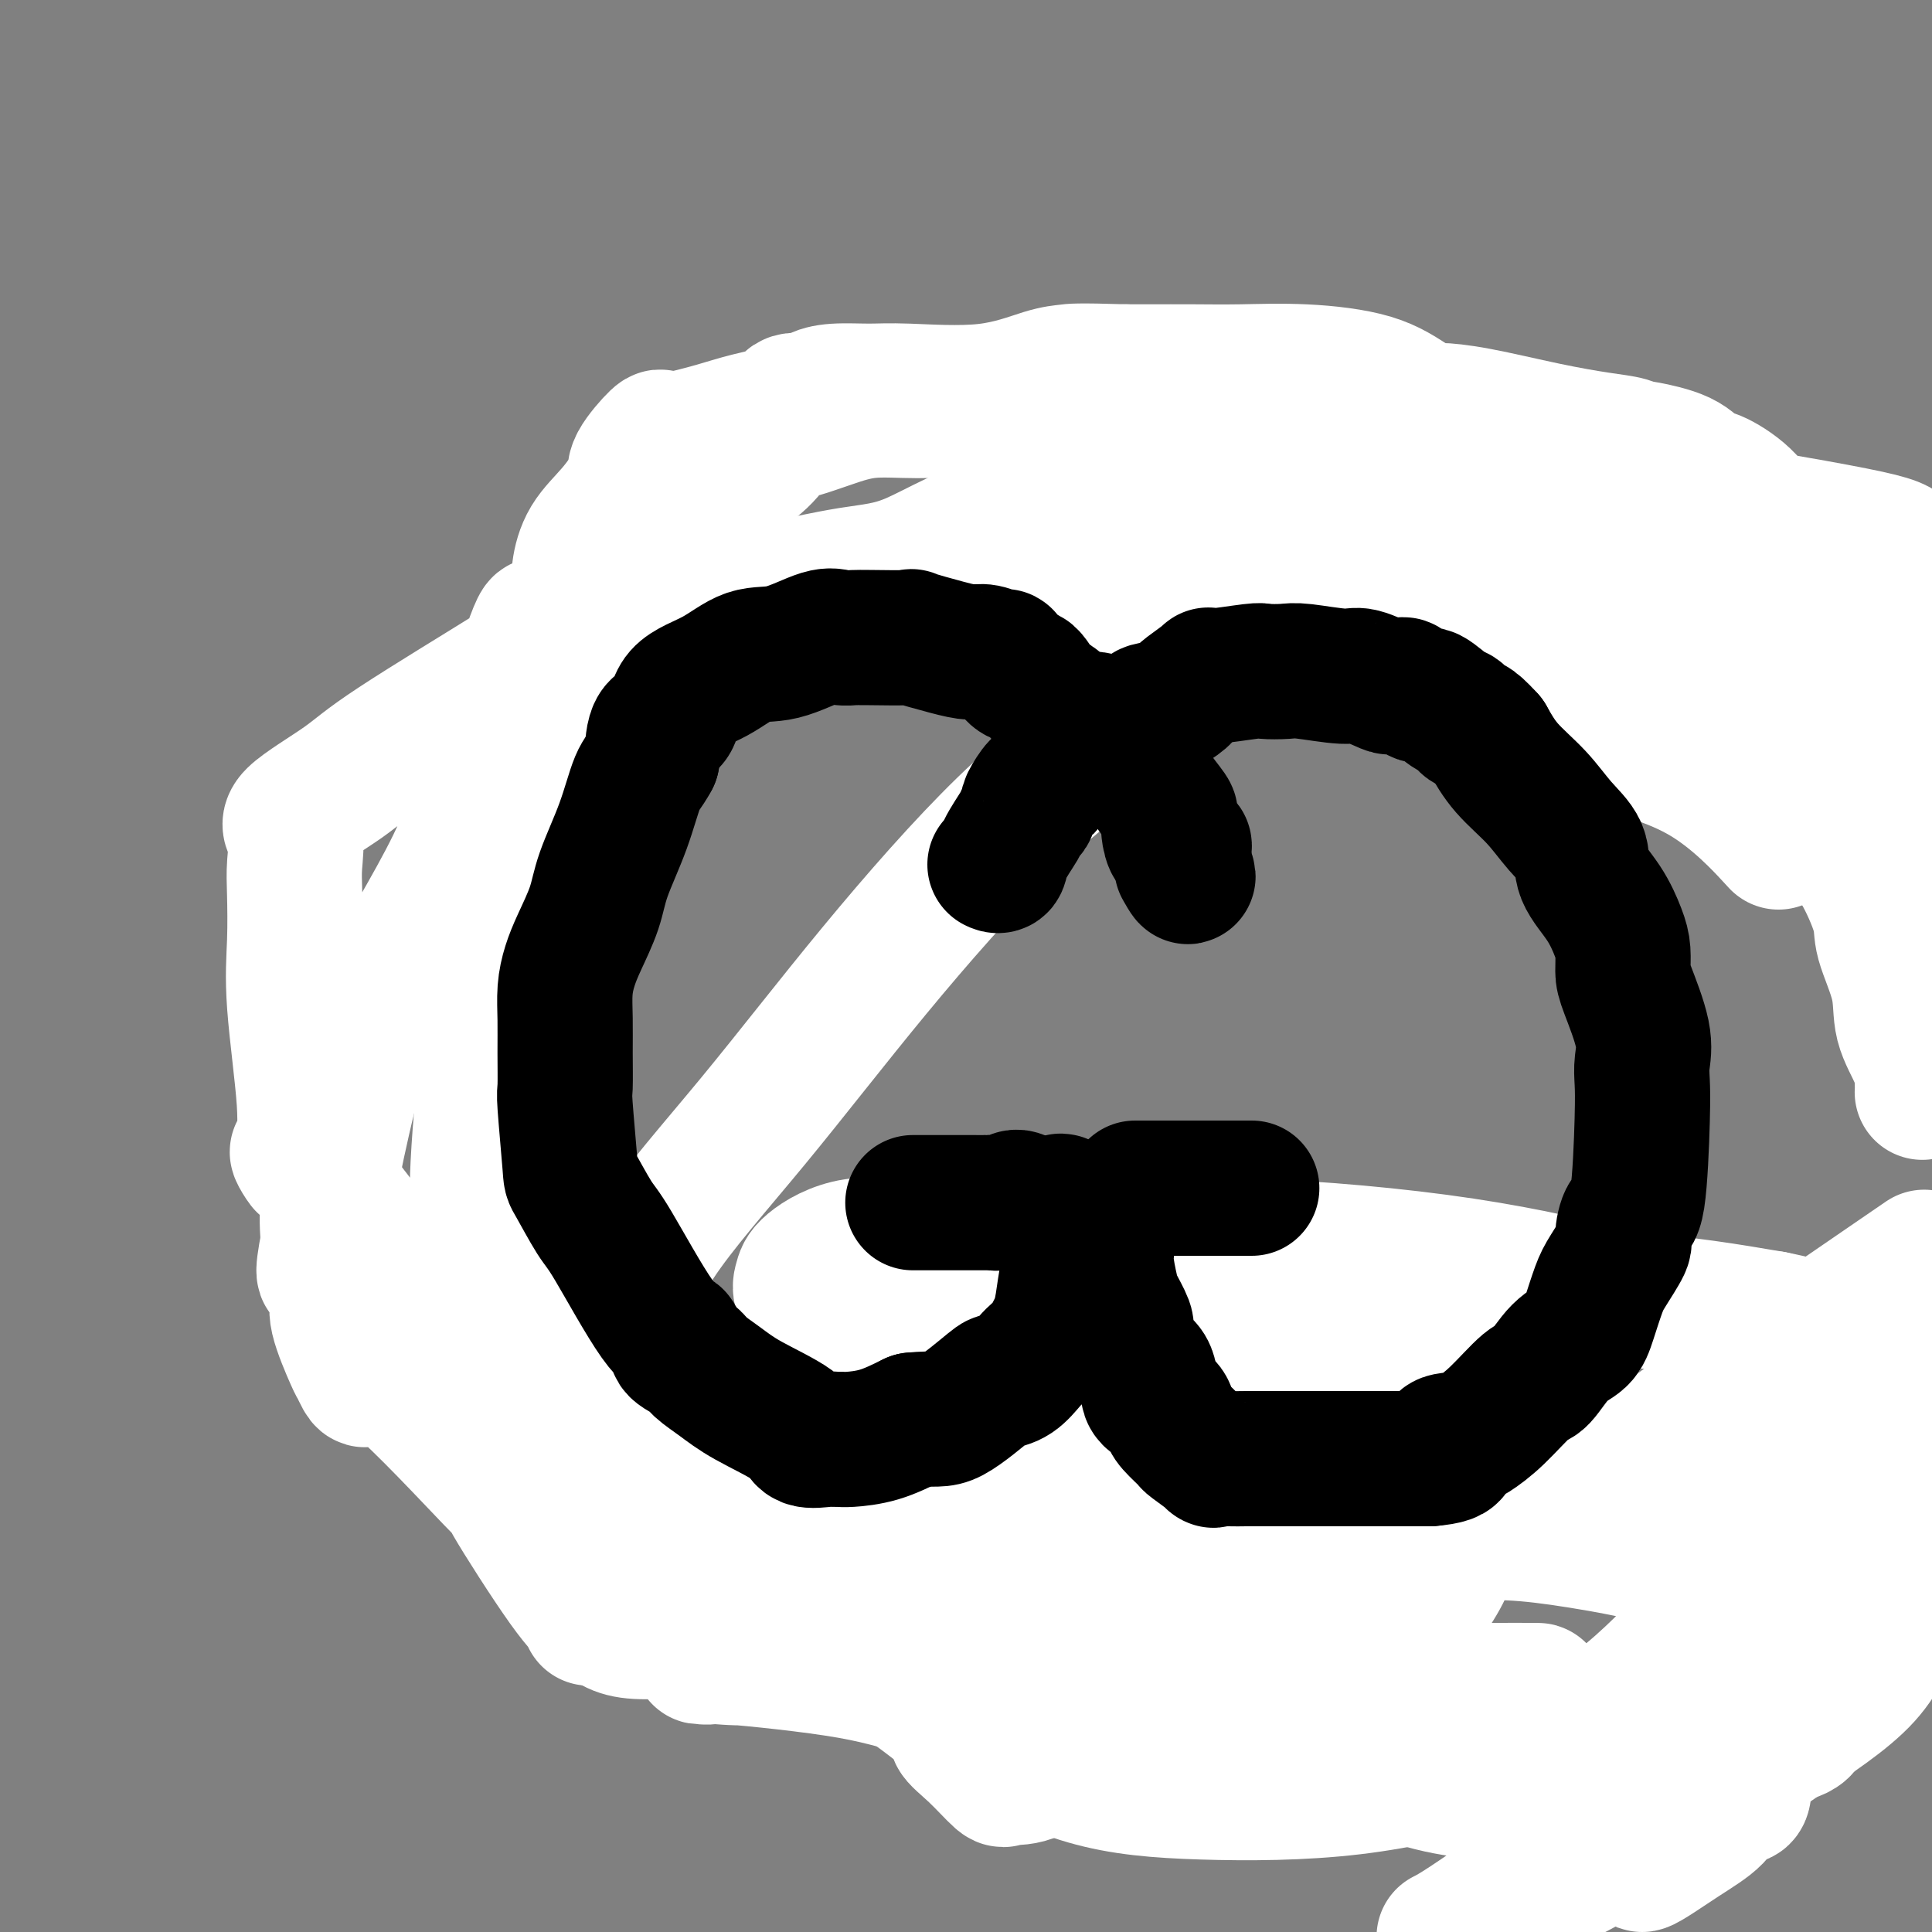 <svg viewBox='0 0 400 400' version='1.1' xmlns='http://www.w3.org/2000/svg' xmlns:xlink='http://www.w3.org/1999/xlink'><rect x="0" y="0" width="400" height="400" fill="#808080" stroke="none"/><g fill='none' stroke='#000000' stroke-width='28' stroke-linecap='round' stroke-linejoin='round'><path d='M308,112c-0.647,-0.447 -1.294,-0.894 -2,-1c-0.706,-0.106 -1.472,0.129 -2,0c-0.528,-0.129 -0.817,-0.620 -1,-1c-0.183,-0.380 -0.261,-0.647 -1,-1c-0.739,-0.353 -2.139,-0.793 -4,-2c-1.861,-1.207 -4.182,-3.182 -7,-5c-2.818,-1.818 -6.131,-3.478 -9,-5c-2.869,-1.522 -5.293,-2.905 -8,-4c-2.707,-1.095 -5.699,-1.902 -8,-3c-2.301,-1.098 -3.913,-2.488 -5,-3c-1.087,-0.512 -1.651,-0.145 -2,0c-0.349,0.145 -0.484,0.067 -1,0c-0.516,-0.067 -1.413,-0.124 -2,0c-0.587,0.124 -0.863,0.428 -2,0c-1.137,-0.428 -3.135,-1.586 -4,-2c-0.865,-0.414 -0.595,-0.082 -1,0c-0.405,0.082 -1.483,-0.087 -2,0c-0.517,0.087 -0.471,0.430 -1,0c-0.529,-0.430 -1.633,-1.632 -4,-2c-2.367,-0.368 -5.996,0.097 -9,0c-3.004,-0.097 -5.384,-0.758 -8,-1c-2.616,-0.242 -5.468,-0.065 -8,0c-2.532,0.065 -4.743,0.020 -7,0c-2.257,-0.020 -4.561,-0.014 -6,0c-1.439,0.014 -2.015,0.035 -4,0c-1.985,-0.035 -5.381,-0.125 -7,0c-1.619,0.125 -1.463,0.464 -4,1c-2.537,0.536 -7.769,1.268 -13,2'/><path d='M176,85c-11.949,0.439 -8.821,0.536 -10,2c-1.179,1.464 -6.664,4.293 -10,6c-3.336,1.707 -4.522,2.291 -7,3c-2.478,0.709 -6.249,1.544 -8,2c-1.751,0.456 -1.484,0.535 -2,1c-0.516,0.465 -1.816,1.318 -3,2c-1.184,0.682 -2.251,1.192 -3,2c-0.749,0.808 -1.181,1.912 -2,3c-0.819,1.088 -2.024,2.160 -3,3c-0.976,0.840 -1.724,1.447 -3,3c-1.276,1.553 -3.080,4.054 -4,6c-0.920,1.946 -0.954,3.339 -1,4c-0.046,0.661 -0.102,0.589 -1,2c-0.898,1.411 -2.637,4.304 -4,7c-1.363,2.696 -2.350,5.197 -3,7c-0.650,1.803 -0.963,2.910 -2,5c-1.037,2.090 -2.797,5.163 -4,7c-1.203,1.837 -1.850,2.439 -2,3c-0.150,0.561 0.198,1.082 0,3c-0.198,1.918 -0.943,5.235 -1,8c-0.057,2.765 0.573,4.979 0,7c-0.573,2.021 -2.350,3.850 -3,5c-0.650,1.150 -0.174,1.620 0,3c0.174,1.380 0.047,3.669 0,5c-0.047,1.331 -0.013,1.703 0,3c0.013,1.297 0.003,3.519 0,5c-0.003,1.481 -0.001,2.222 0,4c0.001,1.778 0.000,4.594 0,7c-0.000,2.406 -0.000,4.402 0,6c0.000,1.598 0.000,2.799 0,4'/><path d='M100,213c-0.589,10.061 -0.061,5.214 0,4c0.061,-1.214 -0.343,1.205 0,3c0.343,1.795 1.435,2.966 2,6c0.565,3.034 0.603,7.930 1,12c0.397,4.070 1.152,7.313 2,10c0.848,2.687 1.787,4.819 2,6c0.213,1.181 -0.302,1.410 0,3c0.302,1.590 1.420,4.541 2,6c0.580,1.459 0.621,1.425 1,3c0.379,1.575 1.097,4.758 2,6c0.903,1.242 1.990,0.543 3,2c1.010,1.457 1.942,5.072 3,8c1.058,2.928 2.240,5.170 3,7c0.760,1.830 1.096,3.247 2,5c0.904,1.753 2.374,3.843 4,7c1.626,3.157 3.409,7.382 5,9c1.591,1.618 2.992,0.630 4,1c1.008,0.370 1.623,2.100 3,4c1.377,1.900 3.515,3.971 5,6c1.485,2.029 2.318,4.015 4,6c1.682,1.985 4.214,3.967 5,5c0.786,1.033 -0.172,1.117 0,1c0.172,-0.117 1.476,-0.435 3,0c1.524,0.435 3.269,1.621 4,2c0.731,0.379 0.449,-0.050 1,0c0.551,0.050 1.935,0.580 3,1c1.065,0.420 1.811,0.731 2,1c0.189,0.269 -0.180,0.495 1,1c1.180,0.505 3.909,1.287 6,2c2.091,0.713 3.546,1.356 5,2'/><path d='M178,342c5.246,1.543 5.860,0.401 7,0c1.140,-0.401 2.804,-0.061 4,0c1.196,0.061 1.922,-0.155 4,0c2.078,0.155 5.507,0.683 7,1c1.493,0.317 1.050,0.425 2,1c0.950,0.575 3.291,1.618 5,2c1.709,0.382 2.784,0.102 4,0c1.216,-0.102 2.571,-0.027 4,0c1.429,0.027 2.930,0.008 4,0c1.070,-0.008 1.707,-0.003 2,0c0.293,0.003 0.240,0.004 1,0c0.760,-0.004 2.332,-0.015 3,0c0.668,0.015 0.432,0.054 1,0c0.568,-0.054 1.942,-0.202 3,0c1.058,0.202 1.801,0.755 4,0c2.199,-0.755 5.854,-2.818 8,-4c2.146,-1.182 2.784,-1.482 4,-2c1.216,-0.518 3.011,-1.252 4,-2c0.989,-0.748 1.172,-1.510 2,-2c0.828,-0.490 2.302,-0.709 3,-1c0.698,-0.291 0.619,-0.654 1,-1c0.381,-0.346 1.222,-0.674 2,-1c0.778,-0.326 1.492,-0.650 2,-1c0.508,-0.350 0.809,-0.727 1,-1c0.191,-0.273 0.271,-0.443 1,-1c0.729,-0.557 2.107,-1.500 3,-2c0.893,-0.500 1.300,-0.557 2,-1c0.700,-0.443 1.693,-1.273 3,-2c1.307,-0.727 2.929,-1.349 4,-2c1.071,-0.651 1.592,-1.329 2,-2c0.408,-0.671 0.704,-1.336 1,-2'/><path d='M276,319c7.093,-4.192 3.327,-1.172 2,-1c-1.327,0.172 -0.213,-2.505 1,-4c1.213,-1.495 2.526,-1.810 3,-3c0.474,-1.190 0.110,-3.256 0,-4c-0.110,-0.744 0.034,-0.167 0,-1c-0.034,-0.833 -0.247,-3.075 0,-4c0.247,-0.925 0.955,-0.532 1,-1c0.045,-0.468 -0.573,-1.795 0,-3c0.573,-1.205 2.336,-2.286 3,-3c0.664,-0.714 0.231,-1.059 0,-2c-0.231,-0.941 -0.258,-2.476 0,-4c0.258,-1.524 0.801,-3.038 1,-4c0.199,-0.962 0.053,-1.374 0,-3c-0.053,-1.626 -0.014,-4.466 0,-6c0.014,-1.534 0.004,-1.762 0,-2c-0.004,-0.238 -0.003,-0.487 0,-1c0.003,-0.513 0.008,-1.290 0,-2c-0.008,-0.710 -0.030,-1.353 0,-2c0.030,-0.647 0.111,-1.297 0,-2c-0.111,-0.703 -0.415,-1.458 -1,-2c-0.585,-0.542 -1.453,-0.869 -2,-1c-0.547,-0.131 -0.774,-0.065 -1,0'/><path d='M283,264c-0.741,-0.787 -0.594,-0.253 -1,0c-0.406,0.253 -1.364,0.225 -2,0c-0.636,-0.225 -0.948,-0.649 -2,-1c-1.052,-0.351 -2.843,-0.630 -5,-1c-2.157,-0.370 -4.680,-0.831 -6,-1c-1.320,-0.169 -1.437,-0.045 -2,0c-0.563,0.045 -1.574,0.012 -2,0c-0.426,-0.012 -0.269,-0.003 -1,0c-0.731,0.003 -2.352,0.001 -3,0c-0.648,-0.001 -0.324,-0.000 0,0'/><path d='M198,120c0.052,-0.295 0.104,-0.590 0,-1c-0.104,-0.410 -0.363,-0.935 0,-1c0.363,-0.065 1.347,0.330 3,0c1.653,-0.330 3.975,-1.384 5,-2c1.025,-0.616 0.752,-0.794 1,-1c0.248,-0.206 1.018,-0.438 2,-1c0.982,-0.562 2.175,-1.453 4,-2c1.825,-0.547 4.280,-0.751 5,-1c0.720,-0.249 -0.295,-0.542 1,-1c1.295,-0.458 4.900,-1.081 6,-2c1.100,-0.919 -0.303,-2.134 1,-3c1.303,-0.866 5.314,-1.384 8,-2c2.686,-0.616 4.048,-1.331 5,-2c0.952,-0.669 1.494,-1.292 3,-2c1.506,-0.708 3.976,-1.501 5,-2c1.024,-0.499 0.601,-0.702 2,-1c1.399,-0.298 4.618,-0.690 6,-1c1.382,-0.310 0.926,-0.539 2,-1c1.074,-0.461 3.678,-1.153 5,-2c1.322,-0.847 1.360,-1.849 2,-2c0.640,-0.151 1.880,0.548 3,0c1.120,-0.548 2.121,-2.343 3,-3c0.879,-0.657 1.638,-0.176 2,0c0.362,0.176 0.328,0.047 1,0c0.672,-0.047 2.049,-0.014 3,0c0.951,0.014 1.475,0.007 2,0'/><path d='M278,87c1.342,0.000 0.699,0.000 1,0c0.301,-0.000 1.548,-0.000 3,0c1.452,0.000 3.110,0.000 4,0c0.890,-0.000 1.011,-0.000 2,0c0.989,0.000 2.847,0.001 4,0c1.153,-0.001 1.601,-0.003 2,0c0.399,0.003 0.751,0.012 1,0c0.249,-0.012 0.397,-0.044 1,0c0.603,0.044 1.662,0.163 4,0c2.338,-0.163 5.954,-0.609 8,0c2.046,0.609 2.522,2.272 4,3c1.478,0.728 3.958,0.519 7,1c3.042,0.481 6.646,1.651 8,2c1.354,0.349 0.458,-0.125 2,0c1.542,0.125 5.522,0.848 7,1c1.478,0.152 0.455,-0.269 1,0c0.545,0.269 2.659,1.226 4,2c1.341,0.774 1.910,1.366 3,2c1.090,0.634 2.701,1.311 4,2c1.299,0.689 2.284,1.390 3,2c0.716,0.610 1.162,1.131 2,2c0.838,0.869 2.069,2.088 3,3c0.931,0.912 1.563,1.517 2,2c0.437,0.483 0.681,0.845 1,1c0.319,0.155 0.714,0.103 2,1c1.286,0.897 3.461,2.741 4,3c0.539,0.259 -0.560,-1.069 0,0c0.560,1.069 2.780,4.534 5,8'/><path d='M370,122c3.122,4.085 1.427,4.298 2,6c0.573,1.702 3.415,4.892 5,7c1.585,2.108 1.915,3.132 3,5c1.085,1.868 2.925,4.579 4,7c1.075,2.421 1.384,4.551 2,6c0.616,1.449 1.538,2.217 3,4c1.462,1.783 3.465,4.582 4,6c0.535,1.418 -0.398,1.454 0,3c0.398,1.546 2.127,4.600 3,7c0.873,2.400 0.889,4.146 1,6c0.111,1.854 0.317,3.815 1,6c0.683,2.185 1.841,4.592 3,7'/><path d='M398,289c0.007,-0.033 0.014,-0.067 0,0c-0.014,0.067 -0.048,0.234 0,1c0.048,0.766 0.177,2.130 0,3c-0.177,0.870 -0.660,1.246 -1,2c-0.340,0.754 -0.537,1.888 -1,2c-0.463,0.112 -1.193,-0.796 -2,1c-0.807,1.796 -1.691,6.298 -2,8c-0.309,1.702 -0.041,0.605 0,1c0.041,0.395 -0.144,2.282 0,3c0.144,0.718 0.617,0.267 0,1c-0.617,0.733 -2.322,2.650 -3,4c-0.678,1.350 -0.327,2.133 0,3c0.327,0.867 0.631,1.818 0,3c-0.631,1.182 -2.197,2.595 -3,4c-0.803,1.405 -0.845,2.802 -1,4c-0.155,1.198 -0.425,2.197 -1,3c-0.575,0.803 -1.454,1.408 -2,2c-0.546,0.592 -0.757,1.170 -1,2c-0.243,0.830 -0.517,1.913 -1,3c-0.483,1.087 -1.175,2.178 -2,3c-0.825,0.822 -1.782,1.375 -2,2c-0.218,0.625 0.302,1.322 0,2c-0.302,0.678 -1.428,1.336 -2,2c-0.572,0.664 -0.592,1.332 -1,2c-0.408,0.668 -1.204,1.334 -2,2'/><path d='M371,352c-3.218,5.565 -2.263,3.979 -3,4c-0.737,0.021 -3.167,1.649 -5,3c-1.833,1.351 -3.071,2.425 -4,3c-0.929,0.575 -1.550,0.649 -2,1c-0.450,0.351 -0.730,0.977 -1,1c-0.270,0.023 -0.531,-0.558 -1,0c-0.469,0.558 -1.147,2.255 -3,3c-1.853,0.745 -4.883,0.539 -7,1c-2.117,0.461 -3.323,1.588 -5,2c-1.677,0.412 -3.825,0.110 -5,0c-1.175,-0.110 -1.378,-0.029 -2,0c-0.622,0.029 -1.663,0.007 -2,0c-0.337,-0.007 0.029,0.000 0,0c-0.029,-0.000 -0.455,-0.007 -3,0c-2.545,0.007 -7.209,0.030 -9,0c-1.791,-0.030 -0.707,-0.111 -2,0c-1.293,0.111 -4.962,0.414 -7,0c-2.038,-0.414 -2.444,-1.546 -4,-2c-1.556,-0.454 -4.262,-0.230 -6,-1c-1.738,-0.770 -2.510,-2.533 -4,-4c-1.490,-1.467 -3.700,-2.639 -6,-4c-2.300,-1.361 -4.692,-2.912 -7,-5c-2.308,-2.088 -4.533,-4.715 -7,-6c-2.467,-1.285 -5.177,-1.228 -7,-2c-1.823,-0.772 -2.758,-2.371 -4,-3c-1.242,-0.629 -2.791,-0.287 -4,-1c-1.209,-0.713 -2.077,-2.480 -3,-4c-0.923,-1.520 -1.902,-2.794 -4,-4c-2.098,-1.206 -5.314,-2.345 -7,-4c-1.686,-1.655 -1.843,-3.828 -2,-6'/><path d='M245,324c-2.975,-3.160 -2.412,-2.059 -3,-3c-0.588,-0.941 -2.328,-3.922 -4,-6c-1.672,-2.078 -3.275,-3.252 -4,-4c-0.725,-0.748 -0.571,-1.069 -1,-2c-0.429,-0.931 -1.442,-2.473 -2,-3c-0.558,-0.527 -0.661,-0.038 -1,0c-0.339,0.038 -0.914,-0.376 -1,-1c-0.086,-0.624 0.318,-1.460 0,-2c-0.318,-0.540 -1.357,-0.784 -2,-1c-0.643,-0.216 -0.891,-0.404 -1,-1c-0.109,-0.596 -0.080,-1.602 0,-2c0.080,-0.398 0.210,-0.190 0,-1c-0.210,-0.810 -0.760,-2.640 -1,-4c-0.240,-1.360 -0.168,-2.250 0,-3c0.168,-0.750 0.434,-1.360 0,-2c-0.434,-0.640 -1.566,-1.309 -2,-2c-0.434,-0.691 -0.169,-1.403 0,-2c0.169,-0.597 0.243,-1.079 0,-2c-0.243,-0.921 -0.804,-2.282 -1,-3c-0.196,-0.718 -0.026,-0.794 0,-1c0.026,-0.206 -0.092,-0.541 0,-1c0.092,-0.459 0.392,-1.040 0,-2c-0.392,-0.960 -1.478,-2.299 -2,-3c-0.522,-0.701 -0.480,-0.765 -1,-1c-0.520,-0.235 -1.602,-0.640 -2,-1c-0.398,-0.360 -0.114,-0.674 0,-1c0.114,-0.326 0.057,-0.663 0,-1'/><path d='M217,269c-0.773,-1.200 -0.206,-0.700 0,-1c0.206,-0.300 0.049,-1.401 0,-2c-0.049,-0.599 0.009,-0.696 0,-1c-0.009,-0.304 -0.085,-0.813 0,-1c0.085,-0.187 0.329,-0.050 1,0c0.671,0.050 1.767,0.013 2,0c0.233,-0.013 -0.399,-0.004 2,0c2.399,0.004 7.827,0.001 11,0c3.173,-0.001 4.090,-0.000 5,0c0.910,0.000 1.812,0.000 4,0c2.188,-0.000 5.660,-0.000 8,0c2.340,0.000 3.547,0.000 5,0c1.453,-0.000 3.150,-0.000 4,0c0.850,0.000 0.852,0.000 1,0c0.148,-0.000 0.443,-0.000 1,0c0.557,0.000 1.376,0.000 2,0c0.624,-0.000 1.053,-0.000 2,0c0.947,0.000 2.414,0.000 3,0c0.586,-0.000 0.293,-0.000 0,0'/></g>
<g fill='none' stroke='#FFFFFF' stroke-width='28' stroke-linecap='round' stroke-linejoin='round'><path d='M353,338c0.076,-0.368 0.152,-0.736 0,-1c-0.152,-0.264 -0.532,-0.423 -4,3c-3.468,3.423 -10.024,10.430 -17,15c-6.976,4.570 -14.373,6.705 -23,9c-8.627,2.295 -18.483,4.752 -29,6c-10.517,1.248 -21.694,1.289 -31,1c-9.306,-0.289 -16.742,-0.907 -24,-3c-7.258,-2.093 -14.337,-5.660 -19,-8c-4.663,-2.340 -6.908,-3.455 -8,-4c-1.092,-0.545 -1.031,-0.522 -1,-2c0.031,-1.478 0.033,-4.456 0,-8c-0.033,-3.544 -0.102,-7.652 0,-13c0.102,-5.348 0.374,-11.934 0,-18c-0.374,-6.066 -1.392,-11.611 1,-16c2.392,-4.389 8.196,-7.623 13,-9c4.804,-1.377 8.608,-0.898 16,-1c7.392,-0.102 18.371,-0.784 29,0c10.629,0.784 20.908,3.035 31,5c10.092,1.965 19.999,3.646 27,5c7.001,1.354 11.097,2.382 14,3c2.903,0.618 4.613,0.825 5,1c0.387,0.175 -0.548,0.318 -4,0c-3.452,-0.318 -9.422,-1.096 -18,-2c-8.578,-0.904 -19.763,-1.933 -33,-3c-13.237,-1.067 -28.525,-2.172 -53,1c-24.475,3.172 -58.136,10.621 -76,16c-17.864,5.379 -19.932,8.690 -22,12'/><path d='M127,327c-4.474,2.702 -4.660,3.457 -4,5c0.660,1.543 2.166,3.875 5,5c2.834,1.125 6.994,1.042 17,0c10.006,-1.042 25.856,-3.045 41,-6c15.144,-2.955 29.582,-6.862 44,-11c14.418,-4.138 28.818,-8.508 41,-14c12.182,-5.492 22.148,-12.106 28,-17c5.852,-4.894 7.592,-8.068 10,-10c2.408,-1.932 5.484,-2.622 1,-2c-4.484,0.622 -16.527,2.555 -27,6c-10.473,3.445 -19.374,8.402 -27,15c-7.626,6.598 -13.975,14.838 -19,23c-5.025,8.162 -8.726,16.246 -10,21c-1.274,4.754 -0.121,6.178 0,8c0.121,1.822 -0.789,4.041 6,5c6.789,0.959 21.276,0.659 28,0c6.724,-0.659 5.684,-1.675 9,-4c3.316,-2.325 10.989,-5.958 17,-11c6.011,-5.042 10.360,-11.491 12,-15c1.640,-3.509 0.570,-4.076 1,-7c0.430,-2.924 2.360,-8.203 0,-12c-2.360,-3.797 -9.011,-6.110 -13,-8c-3.989,-1.890 -5.315,-3.357 -9,-3c-3.685,0.357 -9.729,2.536 -14,7c-4.271,4.464 -6.770,11.212 -8,17c-1.230,5.788 -1.190,10.615 -1,16c0.190,5.385 0.532,11.327 3,15c2.468,3.673 7.064,5.077 13,8c5.936,2.923 13.214,7.364 21,10c7.786,2.636 16.082,3.467 25,3c8.918,-0.467 18.459,-2.234 28,-4'/><path d='M345,367c8.535,-3.026 15.874,-8.592 19,-12c3.126,-3.408 2.039,-4.658 2,-9c-0.039,-4.342 0.968,-11.777 -6,-17c-6.968,-5.223 -21.912,-8.233 -33,-10c-11.088,-1.767 -18.321,-2.289 -27,-1c-8.679,1.289 -18.803,4.391 -27,9c-8.197,4.609 -14.467,10.725 -19,16c-4.533,5.275 -7.330,9.709 -9,13c-1.670,3.291 -2.214,5.438 -2,7c0.214,1.562 1.185,2.538 3,3c1.815,0.462 4.474,0.411 10,0c5.526,-0.411 13.918,-1.182 22,-3c8.082,-1.818 15.854,-4.683 22,-7c6.146,-2.317 10.665,-4.084 14,-5c3.335,-0.916 5.486,-0.979 4,-1c-1.486,-0.021 -6.609,-0.000 -9,0c-2.391,0.000 -2.051,-0.021 -3,0c-0.949,0.021 -3.187,0.082 -4,0c-0.813,-0.082 -0.201,-0.308 0,0c0.201,0.308 -0.007,1.151 1,2c1.007,0.849 3.231,1.706 6,2c2.769,0.294 6.084,0.026 10,1c3.916,0.974 8.432,3.189 12,4c3.568,0.811 6.187,0.218 9,0c2.813,-0.218 5.818,-0.061 9,0c3.182,0.061 6.539,0.026 10,0c3.461,-0.026 7.024,-0.043 9,0c1.976,0.043 2.365,0.146 3,0c0.635,-0.146 1.517,-0.539 2,-1c0.483,-0.461 0.567,-0.989 1,-3c0.433,-2.011 1.217,-5.506 2,-9'/><path d='M376,346c0.713,-2.761 -0.006,-3.164 0,-4c0.006,-0.836 0.735,-2.106 1,-3c0.265,-0.894 0.067,-1.412 0,-2c-0.067,-0.588 -0.001,-1.246 0,-2c0.001,-0.754 -0.062,-1.605 0,-2c0.062,-0.395 0.250,-0.333 0,-1c-0.250,-0.667 -0.937,-2.064 -4,1c-3.063,3.064 -8.500,10.589 -14,17c-5.500,6.411 -11.062,11.708 -18,18c-6.938,6.292 -15.253,13.579 -22,19c-6.747,5.421 -11.928,8.978 -15,11c-3.072,2.022 -4.036,2.511 -5,3'/><path d='M321,390c-1.644,0.783 -3.289,1.566 0,0c3.289,-1.566 11.510,-5.482 19,-11c7.490,-5.518 14.247,-12.640 22,-19c7.753,-6.360 16.501,-11.960 23,-17c6.499,-5.040 10.750,-9.520 15,-14'/><path d='M397,305c0.185,-0.401 0.370,-0.801 0,0c-0.370,0.801 -1.294,2.805 -4,6c-2.706,3.195 -7.194,7.583 -11,11c-3.806,3.417 -6.929,5.865 -10,11c-3.071,5.135 -6.091,12.956 -8,17c-1.909,4.044 -2.707,4.309 -3,6c-0.293,1.691 -0.081,4.808 0,7c0.081,2.192 0.030,3.460 0,4c-0.030,0.540 -0.039,0.352 0,1c0.039,0.648 0.126,2.130 0,3c-0.126,0.870 -0.465,1.127 -1,1c-0.535,-0.127 -1.265,-0.639 -2,0c-0.735,0.639 -1.475,2.427 -3,4c-1.525,1.573 -3.836,2.930 -7,5c-3.164,2.070 -7.183,4.854 -8,5c-0.817,0.146 1.568,-2.344 4,-5c2.432,-2.656 4.912,-5.477 9,-9c4.088,-3.523 9.786,-7.749 16,-12c6.214,-4.251 12.946,-8.528 17,-13c4.054,-4.472 5.430,-9.141 7,-12c1.570,-2.859 3.335,-3.909 4,-7c0.665,-3.091 0.231,-8.223 0,-13c-0.231,-4.777 -0.258,-9.198 0,-13c0.258,-3.802 0.800,-6.985 1,-9c0.200,-2.015 0.057,-2.861 0,-4c-0.057,-1.139 -0.029,-2.569 0,-4'/><path d='M398,285c0.067,-7.267 -0.267,-3.933 0,-3c0.267,0.933 1.133,-0.533 2,-2'/><path d='M398,226c-0.006,0.119 -0.013,0.238 0,0c0.013,-0.238 0.045,-0.832 0,-2c-0.045,-1.168 -0.166,-2.908 -1,-5c-0.834,-2.092 -2.379,-4.535 -3,-7c-0.621,-2.465 -0.317,-4.952 -1,-8c-0.683,-3.048 -2.354,-6.656 -3,-9c-0.646,-2.344 -0.268,-3.425 -1,-6c-0.732,-2.575 -2.574,-6.643 -4,-9c-1.426,-2.357 -2.434,-3.002 -3,-5c-0.566,-1.998 -0.688,-5.351 -1,-7c-0.312,-1.649 -0.813,-1.596 -1,-2c-0.187,-0.404 -0.060,-1.266 0,-2c0.060,-0.734 0.054,-1.342 0,-2c-0.054,-0.658 -0.156,-1.367 0,-3c0.156,-1.633 0.572,-4.189 0,-6c-0.572,-1.811 -2.130,-2.875 -3,-4c-0.870,-1.125 -1.050,-2.309 -1,-3c0.050,-0.691 0.331,-0.888 0,-2c-0.331,-1.112 -1.275,-3.140 -2,-4c-0.725,-0.860 -1.231,-0.552 -2,-2c-0.769,-1.448 -1.800,-4.651 -3,-6c-1.200,-1.349 -2.567,-0.842 -4,-2c-1.433,-1.158 -2.930,-3.980 -4,-6c-1.070,-2.020 -1.711,-3.236 -3,-4c-1.289,-0.764 -3.225,-1.075 -5,-2c-1.775,-0.925 -3.387,-2.462 -5,-4'/><path d='M348,114c-4.084,-3.376 -3.793,-2.817 -5,-4c-1.207,-1.183 -3.912,-4.110 -6,-6c-2.088,-1.890 -3.561,-2.745 -6,-4c-2.439,-1.255 -5.846,-2.911 -8,-4c-2.154,-1.089 -3.055,-1.612 -4,-2c-0.945,-0.388 -1.933,-0.639 -3,-1c-1.067,-0.361 -2.214,-0.830 -3,-1c-0.786,-0.170 -1.211,-0.042 -2,0c-0.789,0.042 -1.942,-0.003 -3,0c-1.058,0.003 -2.023,0.053 -3,0c-0.977,-0.053 -1.967,-0.210 -5,0c-3.033,0.210 -8.109,0.788 -12,1c-3.891,0.212 -6.597,0.057 -9,0c-2.403,-0.057 -4.504,-0.016 -10,0c-5.496,0.016 -14.386,0.006 -18,0c-3.614,-0.006 -1.952,-0.007 -2,0c-0.048,0.007 -1.805,0.022 -3,0c-1.195,-0.022 -1.826,-0.080 -3,0c-1.174,0.080 -2.889,0.298 -6,-1c-3.111,-1.298 -7.617,-4.113 -10,-5c-2.383,-0.887 -2.641,0.155 -5,0c-2.359,-0.155 -6.818,-1.505 -9,-2c-2.182,-0.495 -2.088,-0.133 -2,0c0.088,0.133 0.168,0.038 -1,0c-1.168,-0.038 -3.584,-0.019 -6,0'/><path d='M204,85c-6.227,-0.286 -10.295,0.001 -14,0c-3.705,-0.001 -7.046,-0.288 -10,0c-2.954,0.288 -5.521,1.152 -8,2c-2.479,0.848 -4.871,1.681 -6,2c-1.129,0.319 -0.994,0.126 -1,0c-0.006,-0.126 -0.152,-0.184 -1,0c-0.848,0.184 -2.400,0.609 -3,1c-0.600,0.391 -0.250,0.750 -1,2c-0.750,1.250 -2.600,3.393 -5,5c-2.400,1.607 -5.350,2.677 -7,4c-1.650,1.323 -1.999,2.898 -4,5c-2.001,2.102 -5.655,4.733 -7,6c-1.345,1.267 -0.382,1.172 0,2c0.382,0.828 0.183,2.580 0,4c-0.183,1.420 -0.350,2.508 -1,4c-0.650,1.492 -1.785,3.389 -3,5c-1.215,1.611 -2.511,2.938 -4,5c-1.489,2.062 -3.169,4.860 -4,6c-0.831,1.140 -0.811,0.622 -1,1c-0.189,0.378 -0.587,1.652 -1,3c-0.413,1.348 -0.843,2.769 -1,4c-0.157,1.231 -0.042,2.272 0,3c0.042,0.728 0.011,1.144 0,2c-0.011,0.856 -0.003,2.154 0,3c0.003,0.846 0.001,1.242 0,2c-0.001,0.758 -0.000,1.879 0,3'/><path d='M122,159c-0.169,3.258 -0.093,2.904 0,4c0.093,1.096 0.203,3.643 0,6c-0.203,2.357 -0.720,4.526 -1,6c-0.280,1.474 -0.323,2.255 -1,4c-0.677,1.745 -1.989,4.456 -3,6c-1.011,1.544 -1.721,1.921 -2,4c-0.279,2.079 -0.126,5.858 0,8c0.126,2.142 0.226,2.645 0,4c-0.226,1.355 -0.779,3.562 -1,5c-0.221,1.438 -0.112,2.107 0,3c0.112,0.893 0.226,2.010 0,3c-0.226,0.990 -0.792,1.855 -1,3c-0.208,1.145 -0.058,2.572 0,5c0.058,2.428 0.023,5.858 0,8c-0.023,2.142 -0.033,2.995 0,4c0.033,1.005 0.110,2.160 1,5c0.890,2.840 2.592,7.365 3,9c0.408,1.635 -0.479,0.382 0,2c0.479,1.618 2.323,6.108 3,8c0.677,1.892 0.186,1.186 0,2c-0.186,0.814 -0.066,3.147 0,5c0.066,1.853 0.078,3.226 0,5c-0.078,1.774 -0.245,3.948 0,6c0.245,2.052 0.901,3.983 1,5c0.099,1.017 -0.358,1.119 0,2c0.358,0.881 1.532,2.540 2,4c0.468,1.460 0.228,2.721 1,4c0.772,1.279 2.554,2.575 3,4c0.446,1.425 -0.444,2.979 0,5c0.444,2.021 2.222,4.511 4,7'/><path d='M131,305c1.494,4.313 0.230,2.095 0,2c-0.230,-0.095 0.576,1.933 1,3c0.424,1.067 0.467,1.174 1,1c0.533,-0.174 1.555,-0.630 2,0c0.445,0.630 0.311,2.345 1,3c0.689,0.655 2.201,0.248 3,0c0.799,-0.248 0.886,-0.338 1,0c0.114,0.338 0.257,1.102 1,1c0.743,-0.102 2.087,-1.072 4,0c1.913,1.072 4.396,4.186 8,7c3.604,2.814 8.328,5.330 12,8c3.672,2.670 6.290,5.496 9,8c2.710,2.504 5.511,4.686 10,8c4.489,3.314 10.666,7.760 13,10c2.334,2.240 0.825,2.275 1,3c0.175,0.725 2.035,2.140 4,4c1.965,1.860 4.033,4.163 5,5c0.967,0.837 0.831,0.207 1,0c0.169,-0.207 0.643,0.008 2,0c1.357,-0.008 3.596,-0.240 6,-2c2.404,-1.760 4.974,-5.049 7,-7c2.026,-1.951 3.507,-2.564 4,-3c0.493,-0.436 -0.002,-0.696 -1,-1c-0.998,-0.304 -2.499,-0.652 -4,-1'/><path d='M222,354c-2.631,-0.693 -6.709,-1.425 -12,-2c-5.291,-0.575 -11.795,-0.991 -17,-2c-5.205,-1.009 -9.111,-2.610 -17,-4c-7.889,-1.390 -19.763,-2.569 -25,-3c-5.237,-0.431 -3.839,-0.113 -4,0c-0.161,0.113 -1.883,0.022 -2,0c-0.117,-0.022 1.370,0.024 2,0c0.630,-0.024 0.401,-0.117 2,0c1.599,0.117 5.025,0.444 9,0c3.975,-0.444 8.497,-1.660 13,-3c4.503,-1.340 8.985,-2.803 13,-4c4.015,-1.197 7.564,-2.127 12,-3c4.436,-0.873 9.761,-1.689 12,-2c2.239,-0.311 1.394,-0.118 2,0c0.606,0.118 2.665,0.163 4,-1c1.335,-1.163 1.948,-3.532 3,-6c1.052,-2.468 2.544,-5.036 5,-9c2.456,-3.964 5.875,-9.324 7,-13c1.125,-3.676 -0.043,-5.670 0,-9c0.043,-3.330 1.299,-7.998 0,-12c-1.299,-4.002 -5.151,-7.338 -8,-10c-2.849,-2.662 -4.693,-4.648 -9,-7c-4.307,-2.352 -11.077,-5.069 -15,-6c-3.923,-0.931 -5.001,-0.075 -8,0c-2.999,0.075 -7.920,-0.629 -12,0c-4.080,0.629 -7.321,2.591 -9,4c-1.679,1.409 -1.798,2.264 -2,3c-0.202,0.736 -0.486,1.353 0,3c0.486,1.647 1.743,4.323 3,7'/><path d='M169,275c2.192,2.983 6.173,5.441 13,7c6.827,1.559 16.502,2.217 25,3c8.498,0.783 15.821,1.689 26,2c10.179,0.311 23.214,0.026 35,0c11.786,-0.026 22.325,0.206 32,-1c9.675,-1.206 18.488,-3.850 23,-6c4.512,-2.150 4.723,-3.807 5,-5c0.277,-1.193 0.619,-1.923 -3,-3c-3.619,-1.077 -11.201,-2.499 -19,-4c-7.799,-1.501 -15.816,-3.079 -24,-5c-8.184,-1.921 -16.534,-4.186 -24,-5c-7.466,-0.814 -14.047,-0.177 -21,0c-6.953,0.177 -14.279,-0.108 -17,0c-2.721,0.108 -0.838,0.607 -4,0c-3.162,-0.607 -11.371,-2.321 1,0c12.371,2.321 45.320,8.676 61,11c15.680,2.324 14.090,0.618 20,0c5.910,-0.618 19.319,-0.149 26,0c6.681,0.149 6.634,-0.022 8,0c1.366,0.022 4.145,0.237 0,-1c-4.145,-1.237 -15.212,-3.925 -29,-6c-13.788,-2.075 -30.295,-3.537 -44,-4c-13.705,-0.463 -24.609,0.073 -34,0c-9.391,-0.073 -17.270,-0.756 -21,0c-3.730,0.756 -3.309,2.949 -2,4c1.309,1.051 3.508,0.958 11,2c7.492,1.042 20.276,3.217 34,4c13.724,0.783 28.387,0.172 44,0c15.613,-0.172 32.175,0.094 45,1c12.825,0.906 21.912,2.453 31,4'/><path d='M367,273c8.396,1.651 13.887,3.778 18,6c4.113,2.222 6.847,4.540 8,6c1.153,1.460 0.725,2.062 0,4c-0.725,1.938 -1.747,5.212 -4,9c-2.253,3.788 -5.736,8.090 -8,11c-2.264,2.910 -3.308,4.430 -5,6c-1.692,1.570 -4.033,3.192 -2,2c2.033,-1.192 8.438,-5.198 15,-10c6.562,-4.802 13.281,-10.401 20,-16'/><path d='M393,264c4.666,-3.196 9.332,-6.392 0,0c-9.332,6.392 -32.663,22.373 -42,29c-9.337,6.627 -4.680,3.899 -2,5c2.680,1.101 3.384,6.030 4,8c0.616,1.970 1.145,0.982 4,0c2.855,-0.982 8.038,-1.957 14,-5c5.962,-3.043 12.703,-8.155 18,-14c5.297,-5.845 9.148,-12.422 13,-19'/><path d='M398,184c0.927,2.141 1.854,4.282 0,0c-1.854,-4.282 -6.489,-14.988 -10,-21c-3.511,-6.012 -5.897,-7.332 -7,-8c-1.103,-0.668 -0.922,-0.686 -1,-1c-0.078,-0.314 -0.413,-0.925 0,-1c0.413,-0.075 1.576,0.388 2,1c0.424,0.612 0.109,1.375 0,4c-0.109,2.625 -0.012,7.111 0,10c0.012,2.889 -0.060,4.180 0,5c0.060,0.820 0.251,1.169 0,2c-0.251,0.831 -0.943,2.143 -2,-3c-1.057,-5.143 -2.479,-16.740 -3,-22c-0.521,-5.260 -0.140,-4.181 0,-6c0.140,-1.819 0.038,-6.535 0,-9c-0.038,-2.465 -0.012,-2.680 0,-3c0.012,-0.320 0.011,-0.745 0,-1c-0.011,-0.255 -0.033,-0.339 1,0c1.033,0.339 3.122,1.101 6,3c2.878,1.899 6.544,4.934 9,8c2.456,3.066 3.702,6.162 5,9c1.298,2.838 2.649,5.419 4,8'/><path d='M398,158c0.370,0.649 0.741,1.298 0,0c-0.741,-1.298 -2.592,-4.544 -5,-8c-2.408,-3.456 -5.373,-7.123 -8,-11c-2.627,-3.877 -4.917,-7.964 -7,-12c-2.083,-4.036 -3.961,-8.021 -6,-11c-2.039,-2.979 -4.239,-4.951 -6,-7c-1.761,-2.049 -3.082,-4.175 -5,-6c-1.918,-1.825 -4.432,-3.351 -6,-4c-1.568,-0.649 -2.188,-0.422 -3,-1c-0.812,-0.578 -1.815,-1.962 -4,-3c-2.185,-1.038 -5.553,-1.731 -7,-2c-1.447,-0.269 -0.974,-0.115 -1,0c-0.026,0.115 -0.552,0.192 -1,0c-0.448,-0.192 -0.817,-0.654 -2,-1c-1.183,-0.346 -3.180,-0.575 -6,-1c-2.820,-0.425 -6.464,-1.046 -11,-2c-4.536,-0.954 -9.963,-2.240 -14,-3c-4.037,-0.760 -6.685,-0.992 -8,-1c-1.315,-0.008 -1.296,0.208 -2,0c-0.704,-0.208 -2.130,-0.840 -4,-2c-1.870,-1.160 -4.182,-2.847 -8,-4c-3.818,-1.153 -9.141,-1.773 -14,-2c-4.859,-0.227 -9.255,-0.061 -13,0c-3.745,0.061 -6.838,0.016 -10,0c-3.162,-0.016 -6.394,-0.004 -8,0c-1.606,0.004 -1.586,0.001 -2,0c-0.414,-0.001 -1.261,-0.000 -2,0c-0.739,0.000 -1.369,0.000 -2,0'/><path d='M233,77c-10.437,-0.321 -11.030,-0.124 -12,0c-0.970,0.124 -2.317,0.176 -5,1c-2.683,0.824 -6.702,2.420 -12,3c-5.298,0.580 -11.875,0.146 -16,0c-4.125,-0.146 -5.799,-0.002 -8,0c-2.201,0.002 -4.927,-0.137 -7,0c-2.073,0.137 -3.491,0.551 -4,1c-0.509,0.449 -0.110,0.935 -1,1c-0.890,0.065 -3.071,-0.291 -4,0c-0.929,0.291 -0.607,1.228 -2,2c-1.393,0.772 -4.503,1.380 -7,2c-2.497,0.620 -4.383,1.254 -7,2c-2.617,0.746 -5.966,1.604 -8,2c-2.034,0.396 -2.752,0.331 -3,0c-0.248,-0.331 -0.027,-0.926 -1,0c-0.973,0.926 -3.140,3.374 -4,5c-0.860,1.626 -0.412,2.428 -1,4c-0.588,1.572 -2.210,3.912 -4,6c-1.790,2.088 -3.747,3.924 -5,6c-1.253,2.076 -1.800,4.394 -2,6c-0.200,1.606 -0.052,2.502 0,4c0.052,1.498 0.010,3.598 0,5c-0.010,1.402 0.014,2.108 0,4c-0.014,1.892 -0.066,4.972 0,7c0.066,2.028 0.249,3.006 0,6c-0.249,2.994 -0.931,8.004 -2,11c-1.069,2.996 -2.524,3.978 -3,5c-0.476,1.022 0.026,2.083 0,4c-0.026,1.917 -0.579,4.691 -1,7c-0.421,2.309 -0.711,4.155 -1,6'/><path d='M113,177c-1.355,6.600 -1.243,6.600 -1,8c0.243,1.400 0.616,4.199 0,7c-0.616,2.801 -2.220,5.603 -3,8c-0.780,2.397 -0.734,4.391 -1,6c-0.266,1.609 -0.842,2.835 -2,5c-1.158,2.165 -2.896,5.270 -4,8c-1.104,2.730 -1.573,5.087 -2,9c-0.427,3.913 -0.813,9.383 -1,13c-0.187,3.617 -0.177,5.380 0,8c0.177,2.620 0.520,6.096 1,9c0.480,2.904 1.098,5.237 2,7c0.902,1.763 2.087,2.955 3,4c0.913,1.045 1.555,1.944 2,3c0.445,1.056 0.694,2.269 1,3c0.306,0.731 0.671,0.981 3,3c2.329,2.019 6.624,5.808 9,8c2.376,2.192 2.832,2.787 3,3c0.168,0.213 0.047,0.044 0,1c-0.047,0.956 -0.021,3.038 0,4c0.021,0.962 0.036,0.803 0,1c-0.036,0.197 -0.123,0.749 -3,0c-2.877,-0.749 -8.544,-2.799 -14,-6c-5.456,-3.201 -10.700,-7.554 -16,-14c-5.300,-6.446 -10.657,-14.985 -15,-21c-4.343,-6.015 -7.671,-9.508 -11,-13'/><path d='M64,241c-4.240,-5.166 -1.840,-1.080 -1,0c0.840,1.080 0.120,-0.847 0,-3c-0.120,-2.153 0.359,-4.534 0,-10c-0.359,-5.466 -1.558,-14.017 -2,-20c-0.442,-5.983 -0.127,-9.398 0,-13c0.127,-3.602 0.067,-7.390 0,-10c-0.067,-2.610 -0.140,-4.042 0,-6c0.140,-1.958 0.494,-4.441 0,-6c-0.494,-1.559 -1.836,-2.195 0,-4c1.836,-1.805 6.849,-4.781 10,-7c3.151,-2.219 4.438,-3.682 11,-8c6.562,-4.318 18.399,-11.493 24,-15c5.601,-3.507 4.966,-3.348 5,-4c0.034,-0.652 0.735,-2.117 1,-3c0.265,-0.883 0.092,-1.185 0,-1c-0.092,0.185 -0.105,0.857 0,0c0.105,-0.857 0.328,-3.244 -1,0c-1.328,3.244 -4.205,12.119 -7,21c-2.795,8.881 -5.506,17.769 -10,27c-4.494,9.231 -10.772,18.804 -15,28c-4.228,9.196 -6.408,18.014 -8,25c-1.592,6.986 -2.598,12.139 -3,16c-0.402,3.861 -0.201,6.431 0,9'/><path d='M68,257c-1.743,8.952 -0.600,6.333 0,6c0.600,-0.333 0.657,1.622 1,3c0.343,1.378 0.970,2.179 1,3c0.030,0.821 -0.539,1.660 0,4c0.539,2.340 2.186,6.180 3,8c0.814,1.820 0.796,1.620 1,2c0.204,0.380 0.630,1.340 1,2c0.370,0.660 0.686,1.020 1,0c0.314,-1.020 0.628,-3.419 6,1c5.372,4.419 15.804,15.658 20,20c4.196,4.342 2.158,1.789 4,5c1.842,3.211 7.564,12.188 11,17c3.436,4.812 4.588,5.459 5,6c0.412,0.541 0.086,0.976 0,1c-0.086,0.024 0.068,-0.364 1,-1c0.932,-0.636 2.642,-1.522 4,-3c1.358,-1.478 2.365,-3.549 4,-5c1.635,-1.451 3.899,-2.284 5,-3c1.101,-0.716 1.038,-1.316 1,-2c-0.038,-0.684 -0.051,-1.451 0,-4c0.051,-2.549 0.168,-6.878 -1,-10c-1.168,-3.122 -3.619,-5.035 -5,-9c-1.381,-3.965 -1.690,-9.983 -2,-16'/><path d='M129,282c-1.420,-7.071 -0.971,-7.248 0,-10c0.971,-2.752 2.463,-8.079 7,-15c4.537,-6.921 12.118,-15.436 20,-25c7.882,-9.564 16.066,-20.177 25,-31c8.934,-10.823 18.618,-21.858 27,-30c8.382,-8.142 15.460,-13.393 21,-18c5.540,-4.607 9.541,-8.571 12,-13c2.459,-4.429 3.376,-9.323 4,-13c0.624,-3.677 0.954,-6.137 1,-9c0.046,-2.863 -0.192,-6.128 0,-9c0.192,-2.872 0.813,-5.350 1,-7c0.187,-1.650 -0.061,-2.470 0,-3c0.061,-0.530 0.432,-0.769 0,-1c-0.432,-0.231 -1.667,-0.453 0,-1c1.667,-0.547 6.234,-1.418 0,0c-6.234,1.418 -23.270,5.126 -35,9c-11.730,3.874 -18.153,7.914 -23,10c-4.847,2.086 -8.117,2.216 -13,3c-4.883,0.784 -11.379,2.220 -15,3c-3.621,0.780 -4.368,0.903 -5,1c-0.632,0.097 -1.147,0.170 -1,1c0.147,0.830 0.958,2.419 2,3c1.042,0.581 2.314,0.155 5,0c2.686,-0.155 6.785,-0.039 14,0c7.215,0.039 17.547,0.002 31,0c13.453,-0.002 30.029,0.030 46,0c15.971,-0.030 31.338,-0.124 47,0c15.662,0.124 31.618,0.464 45,0c13.382,-0.464 24.191,-1.732 35,-3'/><path d='M380,124c9.153,-1.305 14.535,-3.066 17,-4c2.465,-0.934 2.012,-1.041 1,-2c-1.012,-0.959 -2.583,-2.772 -4,-4c-1.417,-1.228 -2.678,-1.872 -14,-4c-11.322,-2.128 -32.703,-5.741 -49,-7c-16.297,-1.259 -27.511,-0.163 -40,0c-12.489,0.163 -26.253,-0.606 -35,0c-8.747,0.606 -12.476,2.588 -15,4c-2.524,1.412 -3.843,2.253 -3,5c0.843,2.747 3.848,7.399 9,11c5.152,3.601 12.450,6.152 20,9c7.550,2.848 15.353,5.992 23,8c7.647,2.008 15.137,2.881 24,4c8.863,1.119 19.098,2.483 29,2c9.902,-0.483 19.469,-2.814 19,-6c-0.469,-3.186 -10.975,-7.227 -18,-9c-7.025,-1.773 -10.568,-1.277 -17,-1c-6.432,0.277 -15.751,0.337 -21,1c-5.249,0.663 -6.428,1.929 -8,4c-1.572,2.071 -3.537,4.946 -2,7c1.537,2.054 6.575,3.288 13,5c6.425,1.712 14.238,3.902 22,6c7.762,2.098 15.474,4.103 22,8c6.526,3.897 11.864,9.685 14,12c2.136,2.315 1.068,1.158 0,0'/></g>
<g fill='none' stroke='#000000' stroke-width='28' stroke-linecap='round' stroke-linejoin='round'><path d='M226,156c0.080,-0.467 0.160,-0.934 0,-1c-0.160,-0.066 -0.560,0.268 -1,0c-0.440,-0.268 -0.918,-1.138 -2,-3c-1.082,-1.862 -2.766,-4.715 -4,-6c-1.234,-1.285 -2.019,-1.004 -3,-2c-0.981,-0.996 -2.159,-3.271 -3,-4c-0.841,-0.729 -1.345,0.088 -2,0c-0.655,-0.088 -1.462,-1.081 -2,-2c-0.538,-0.919 -0.807,-1.765 -1,-2c-0.193,-0.235 -0.310,0.140 -1,0c-0.690,-0.140 -1.953,-0.794 -3,-1c-1.047,-0.206 -1.878,0.036 -3,0c-1.122,-0.036 -2.535,-0.349 -5,-1c-2.465,-0.651 -5.982,-1.639 -7,-2c-1.018,-0.361 0.464,-0.096 -1,0c-1.464,0.096 -5.875,0.023 -8,0c-2.125,-0.023 -1.963,0.005 -2,0c-0.037,-0.005 -0.272,-0.043 -1,0c-0.728,0.043 -1.948,0.168 -3,0c-1.052,-0.168 -1.935,-0.627 -4,0c-2.065,0.627 -5.311,2.340 -8,3c-2.689,0.660 -4.822,0.267 -7,1c-2.178,0.733 -4.401,2.591 -7,4c-2.599,1.409 -5.573,2.367 -7,4c-1.427,1.633 -1.307,3.940 -2,5c-0.693,1.060 -2.198,0.874 -3,2c-0.802,1.126 -0.901,3.563 -1,6'/><path d='M135,157c-1.485,2.736 -2.197,3.077 -3,5c-0.803,1.923 -1.696,5.426 -3,9c-1.304,3.574 -3.019,7.217 -4,10c-0.981,2.783 -1.230,4.707 -2,7c-0.770,2.293 -2.063,4.956 -3,7c-0.937,2.044 -1.519,3.469 -2,5c-0.481,1.531 -0.862,3.166 -1,5c-0.138,1.834 -0.033,3.865 0,6c0.033,2.135 -0.005,4.373 0,7c0.005,2.627 0.053,5.642 0,7c-0.053,1.358 -0.207,1.058 0,4c0.207,2.942 0.775,9.125 1,12c0.225,2.875 0.107,2.443 1,4c0.893,1.557 2.797,5.103 4,7c1.203,1.897 1.706,2.147 4,6c2.294,3.853 6.381,11.311 9,15c2.619,3.689 3.771,3.610 4,4c0.229,0.390 -0.464,1.250 0,2c0.464,0.750 2.086,1.390 3,2c0.914,0.610 1.121,1.190 2,2c0.879,0.810 2.431,1.849 4,3c1.569,1.151 3.155,2.414 6,4c2.845,1.586 6.947,3.497 9,5c2.053,1.503 2.056,2.599 3,3c0.944,0.401 2.830,0.106 4,0c1.170,-0.106 1.623,-0.023 2,0c0.377,0.023 0.678,-0.014 1,0c0.322,0.014 0.664,0.081 2,0c1.336,-0.081 3.668,-0.309 6,-1c2.332,-0.691 4.666,-1.846 7,-3'/><path d='M189,294c4.752,-0.496 5.633,0.264 8,-1c2.367,-1.264 6.219,-4.551 8,-6c1.781,-1.449 1.489,-1.060 2,-1c0.511,0.060 1.825,-0.211 3,-1c1.175,-0.789 2.213,-2.097 3,-3c0.787,-0.903 1.324,-1.400 2,-2c0.676,-0.600 1.490,-1.302 2,-2c0.510,-0.698 0.715,-1.391 1,-2c0.285,-0.609 0.651,-1.134 1,-2c0.349,-0.866 0.681,-2.074 1,-4c0.319,-1.926 0.623,-4.572 1,-6c0.377,-1.428 0.826,-1.640 1,-2c0.174,-0.360 0.075,-0.868 0,-2c-0.075,-1.132 -0.124,-2.889 0,-4c0.124,-1.111 0.422,-1.576 0,-2c-0.422,-0.424 -1.563,-0.807 -2,-1c-0.437,-0.193 -0.169,-0.196 0,-1c0.169,-0.804 0.238,-2.409 0,-3c-0.238,-0.591 -0.782,-0.169 -1,0c-0.218,0.169 -0.109,0.084 0,0'/><path d='M189,249c2.481,0.001 4.961,0.001 7,0c2.039,-0.001 3.635,-0.004 5,0c1.365,0.004 2.499,0.015 3,0c0.501,-0.015 0.369,-0.057 1,0c0.631,0.057 2.025,0.211 3,0c0.975,-0.211 1.532,-0.788 2,-1c0.468,-0.212 0.848,-0.061 1,0c0.152,0.061 0.076,0.030 0,0'/><path d='M235,246c0.729,0.000 1.458,0.000 2,0c0.542,0.000 0.898,0.000 1,0c0.102,0.000 -0.049,0.000 0,0c0.049,-0.000 0.297,0.000 1,0c0.703,0.000 1.861,0.000 3,0c1.139,0.000 2.259,0.000 3,0c0.741,0.000 1.102,0.000 2,0c0.898,0.000 2.334,0.000 3,0c0.666,0.000 0.562,-0.000 1,0c0.438,0.000 1.416,0.000 2,0c0.584,-0.000 0.773,-0.000 1,0c0.227,0.000 0.494,0.000 1,0c0.506,0.000 1.253,0.000 2,0'/><path d='M257,246c3.644,0.000 1.756,0.000 1,0c-0.756,0.000 -0.378,0.000 0,0'/><path d='M227,257c-0.234,0.469 -0.467,0.939 0,1c0.467,0.061 1.635,-0.285 2,0c0.365,0.285 -0.074,1.201 0,3c0.074,1.799 0.662,4.481 1,6c0.338,1.519 0.427,1.877 1,3c0.573,1.123 1.632,3.012 2,4c0.368,0.988 0.047,1.075 0,2c-0.047,0.925 0.181,2.688 1,4c0.819,1.312 2.230,2.171 3,3c0.770,0.829 0.900,1.626 1,2c0.100,0.374 0.171,0.325 0,1c-0.171,0.675 -0.584,2.073 0,3c0.584,0.927 2.166,1.384 3,2c0.834,0.616 0.918,1.392 1,2c0.082,0.608 0.160,1.049 1,2c0.840,0.951 2.443,2.413 3,3c0.557,0.587 0.068,0.301 1,1c0.932,0.699 3.285,2.383 4,3c0.715,0.617 -0.209,0.165 0,0c0.209,-0.165 1.550,-0.044 3,0c1.450,0.044 3.010,0.012 4,0c0.990,-0.012 1.409,-0.003 3,0c1.591,0.003 4.352,0.001 7,0c2.648,-0.001 5.183,-0.000 7,0c1.817,0.000 2.915,0.000 5,0c2.085,-0.000 5.157,-0.000 7,0c1.843,0.000 2.458,0.000 3,0c0.542,-0.000 1.012,-0.000 2,0c0.988,0.000 2.494,0.000 4,0'/><path d='M296,302c7.492,-0.624 3.723,-2.185 3,-3c-0.723,-0.815 1.601,-0.883 3,-1c1.399,-0.117 1.875,-0.283 3,-1c1.125,-0.717 2.900,-1.987 5,-4c2.100,-2.013 4.526,-4.770 6,-6c1.474,-1.230 1.995,-0.934 3,-2c1.005,-1.066 2.494,-3.493 4,-5c1.506,-1.507 3.028,-2.092 4,-3c0.972,-0.908 1.395,-2.138 2,-4c0.605,-1.862 1.394,-4.356 2,-6c0.606,-1.644 1.031,-2.438 2,-4c0.969,-1.562 2.484,-3.894 3,-5c0.516,-1.106 0.033,-0.988 0,-2c-0.033,-1.012 0.383,-3.154 1,-4c0.617,-0.846 1.436,-0.395 2,-4c0.564,-3.605 0.873,-11.266 1,-16c0.127,-4.734 0.072,-6.541 0,-8c-0.072,-1.459 -0.163,-2.571 0,-4c0.163,-1.429 0.578,-3.174 0,-6c-0.578,-2.826 -2.148,-6.733 -3,-9c-0.852,-2.267 -0.986,-2.895 -1,-4c-0.014,-1.105 0.090,-2.686 0,-4c-0.090,-1.314 -0.375,-2.363 -1,-4c-0.625,-1.637 -1.589,-3.864 -3,-6c-1.411,-2.136 -3.269,-4.180 -4,-6c-0.731,-1.820 -0.334,-3.416 -1,-5c-0.666,-1.584 -2.395,-3.157 -4,-5c-1.605,-1.843 -3.086,-3.958 -5,-6c-1.914,-2.042 -4.261,-4.012 -6,-6c-1.739,-1.988 -2.869,-3.994 -4,-6'/><path d='M308,153c-3.740,-4.119 -3.592,-2.916 -4,-3c-0.408,-0.084 -1.374,-1.456 -2,-2c-0.626,-0.544 -0.912,-0.261 -2,-1c-1.088,-0.739 -2.979,-2.500 -4,-3c-1.021,-0.500 -1.173,0.260 -2,0c-0.827,-0.260 -2.329,-1.542 -3,-2c-0.671,-0.458 -0.509,-0.094 -1,0c-0.491,0.094 -1.633,-0.084 -2,0c-0.367,0.084 0.042,0.429 -1,0c-1.042,-0.429 -3.533,-1.631 -5,-2c-1.467,-0.369 -1.909,0.096 -4,0c-2.091,-0.096 -5.830,-0.753 -8,-1c-2.170,-0.247 -2.770,-0.083 -4,0c-1.230,0.083 -3.090,0.086 -4,0c-0.910,-0.086 -0.869,-0.259 -3,0c-2.131,0.259 -6.435,0.952 -8,1c-1.565,0.048 -0.392,-0.548 -1,0c-0.608,0.548 -2.998,2.240 -4,3c-1.002,0.760 -0.616,0.588 -1,1c-0.384,0.412 -1.536,1.409 -3,2c-1.464,0.591 -3.238,0.777 -4,1c-0.762,0.223 -0.513,0.483 -1,1c-0.487,0.517 -1.711,1.291 -3,2c-1.289,0.709 -2.645,1.355 -4,2'/><path d='M230,152c-3.312,1.978 -1.093,0.924 -1,1c0.093,0.076 -1.940,1.281 -3,2c-1.060,0.719 -1.147,0.952 -1,1c0.147,0.048 0.529,-0.089 0,0c-0.529,0.089 -1.969,0.405 -3,1c-1.031,0.595 -1.653,1.470 -2,2c-0.347,0.530 -0.421,0.713 -1,1c-0.579,0.287 -1.665,0.676 -2,1c-0.335,0.324 0.082,0.583 0,1c-0.082,0.417 -0.662,0.990 -1,1c-0.338,0.010 -0.434,-0.544 -1,0c-0.566,0.544 -1.603,2.188 -2,3c-0.397,0.812 -0.156,0.794 0,1c0.156,0.206 0.225,0.637 0,1c-0.225,0.363 -0.743,0.658 -1,1c-0.257,0.342 -0.251,0.733 -1,2c-0.749,1.267 -2.252,3.412 -3,5c-0.748,1.588 -0.740,2.620 -1,3c-0.260,0.380 -0.789,0.109 -1,0c-0.211,-0.109 -0.106,-0.054 0,0'/><path d='M223,149c0.739,-0.007 1.478,-0.014 2,0c0.522,0.014 0.828,0.049 1,0c0.172,-0.049 0.212,-0.183 1,0c0.788,0.183 2.324,0.683 3,1c0.676,0.317 0.491,0.450 1,1c0.509,0.550 1.712,1.516 2,2c0.288,0.484 -0.340,0.486 0,1c0.340,0.514 1.647,1.539 2,2c0.353,0.461 -0.248,0.359 0,1c0.248,0.641 1.345,2.026 2,3c0.655,0.974 0.869,1.536 1,2c0.131,0.464 0.179,0.828 1,2c0.821,1.172 2.416,3.152 3,4c0.584,0.848 0.158,0.564 0,1c-0.158,0.436 -0.049,1.591 0,2c0.049,0.409 0.038,0.073 0,0c-0.038,-0.073 -0.101,0.119 0,1c0.101,0.881 0.367,2.453 1,3c0.633,0.547 1.632,0.070 2,0c0.368,-0.070 0.105,0.266 0,1c-0.105,0.734 -0.053,1.867 0,3'/><path d='M245,179c1.867,4.267 0.533,1.933 0,1c-0.533,-0.933 -0.267,-0.467 0,0'/></g>
</svg>